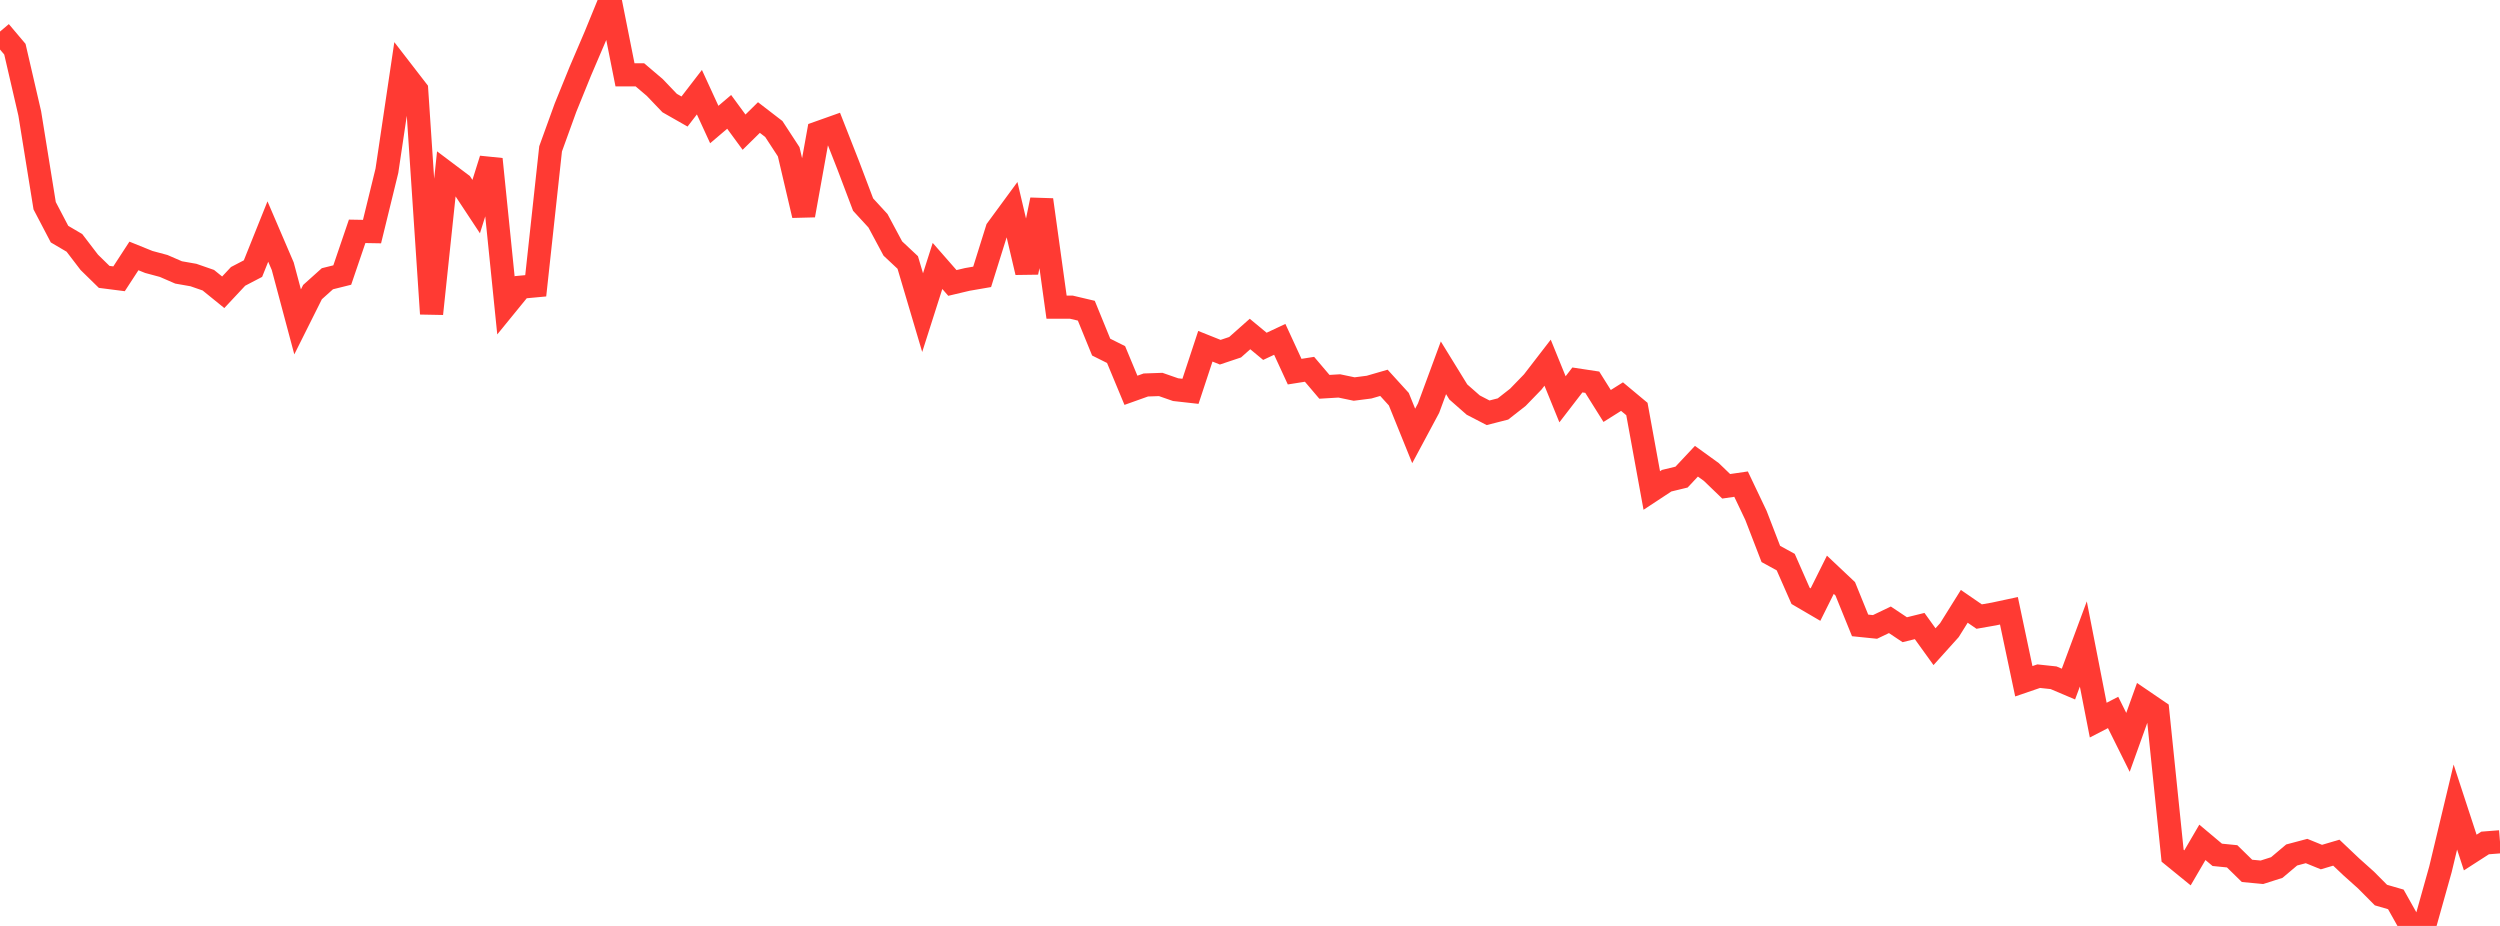 <?xml version="1.0" standalone="no"?>
<!DOCTYPE svg PUBLIC "-//W3C//DTD SVG 1.1//EN" "http://www.w3.org/Graphics/SVG/1.1/DTD/svg11.dtd">

<svg width="135" height="50" viewBox="0 0 135 50" preserveAspectRatio="none" 
  xmlns="http://www.w3.org/2000/svg"
  xmlns:xlink="http://www.w3.org/1999/xlink">


<polyline points="0.0, 1.705 0.804, 2.657 1.607, 6.126 2.411, 11.109 3.214, 12.643 4.018, 13.115 4.821, 14.165 5.625, 14.952 6.429, 15.055 7.232, 13.821 8.036, 14.146 8.839, 14.362 9.643, 14.711 10.446, 14.852 11.25, 15.131 12.054, 15.783 12.857, 14.924 13.661, 14.505 14.464, 12.503 15.268, 14.376 16.071, 17.382 16.875, 15.774 17.679, 15.052 18.482, 14.852 19.286, 12.492 20.089, 12.506 20.893, 9.221 21.696, 3.819 22.5, 4.86 23.304, 16.944 24.107, 9.335 24.911, 9.94 25.714, 11.156 26.518, 8.595 27.321, 16.494 28.125, 15.508 28.929, 15.433 29.732, 8.038 30.536, 5.817 31.339, 3.841 32.143, 1.962 32.946, 0.0 33.75, 4.041 34.554, 4.041 35.357, 4.723 36.161, 5.565 36.964, 6.022 37.768, 4.978 38.571, 6.725 39.375, 6.041 40.179, 7.137 40.982, 6.347 41.786, 6.966 42.589, 8.196 43.393, 11.627 44.196, 7.165 45.0, 6.879 45.804, 8.926 46.607, 11.047 47.411, 11.922 48.214, 13.421 49.018, 14.174 49.821, 16.882 50.625, 14.361 51.429, 15.279 52.232, 15.089 53.036, 14.95 53.839, 12.385 54.643, 11.29 55.446, 14.707 56.25, 10.791 57.054, 16.586 57.857, 16.588 58.661, 16.778 59.464, 18.744 60.268, 19.146 61.071, 21.076 61.875, 20.789 62.679, 20.761 63.482, 21.041 64.286, 21.131 65.089, 18.698 65.893, 19.019 66.696, 18.75 67.5, 18.036 68.304, 18.702 69.107, 18.325 69.911, 20.069 70.714, 19.942 71.518, 20.888 72.321, 20.84 73.125, 21.008 73.929, 20.905 74.732, 20.672 75.536, 21.556 76.339, 23.54 77.143, 22.039 77.946, 19.861 78.75, 21.167 79.554, 21.874 80.357, 22.29 81.161, 22.084 81.964, 21.456 82.768, 20.626 83.571, 19.585 84.375, 21.562 85.179, 20.517 85.982, 20.639 86.786, 21.922 87.589, 21.417 88.393, 22.087 89.196, 26.487 90.0, 25.958 90.804, 25.763 91.607, 24.906 92.411, 25.487 93.214, 26.26 94.018, 26.143 94.821, 27.83 95.625, 29.913 96.429, 30.354 97.232, 32.178 98.036, 32.648 98.839, 31.037 99.643, 31.795 100.446, 33.772 101.25, 33.854 102.054, 33.469 102.857, 34.005 103.661, 33.806 104.464, 34.921 105.268, 34.028 106.071, 32.742 106.875, 33.295 107.679, 33.154 108.482, 32.982 109.286, 36.788 110.089, 36.513 110.893, 36.599 111.696, 36.94 112.5, 34.774 113.304, 38.887 114.107, 38.472 114.911, 40.088 115.714, 37.851 116.518, 38.399 117.321, 46.209 118.125, 46.864 118.929, 45.487 119.732, 46.161 120.536, 46.241 121.339, 47.027 122.143, 47.103 122.946, 46.847 123.75, 46.169 124.554, 45.955 125.357, 46.282 126.161, 46.044 126.964, 46.805 127.768, 47.525 128.571, 48.334 129.375, 48.567 130.179, 50.0 130.982, 49.801 131.786, 46.937 132.589, 43.581 133.393, 46.037 134.196, 45.52 135.0, 45.457" fill="none" stroke="#ff3a33" stroke-width="1.25"/>

</svg>